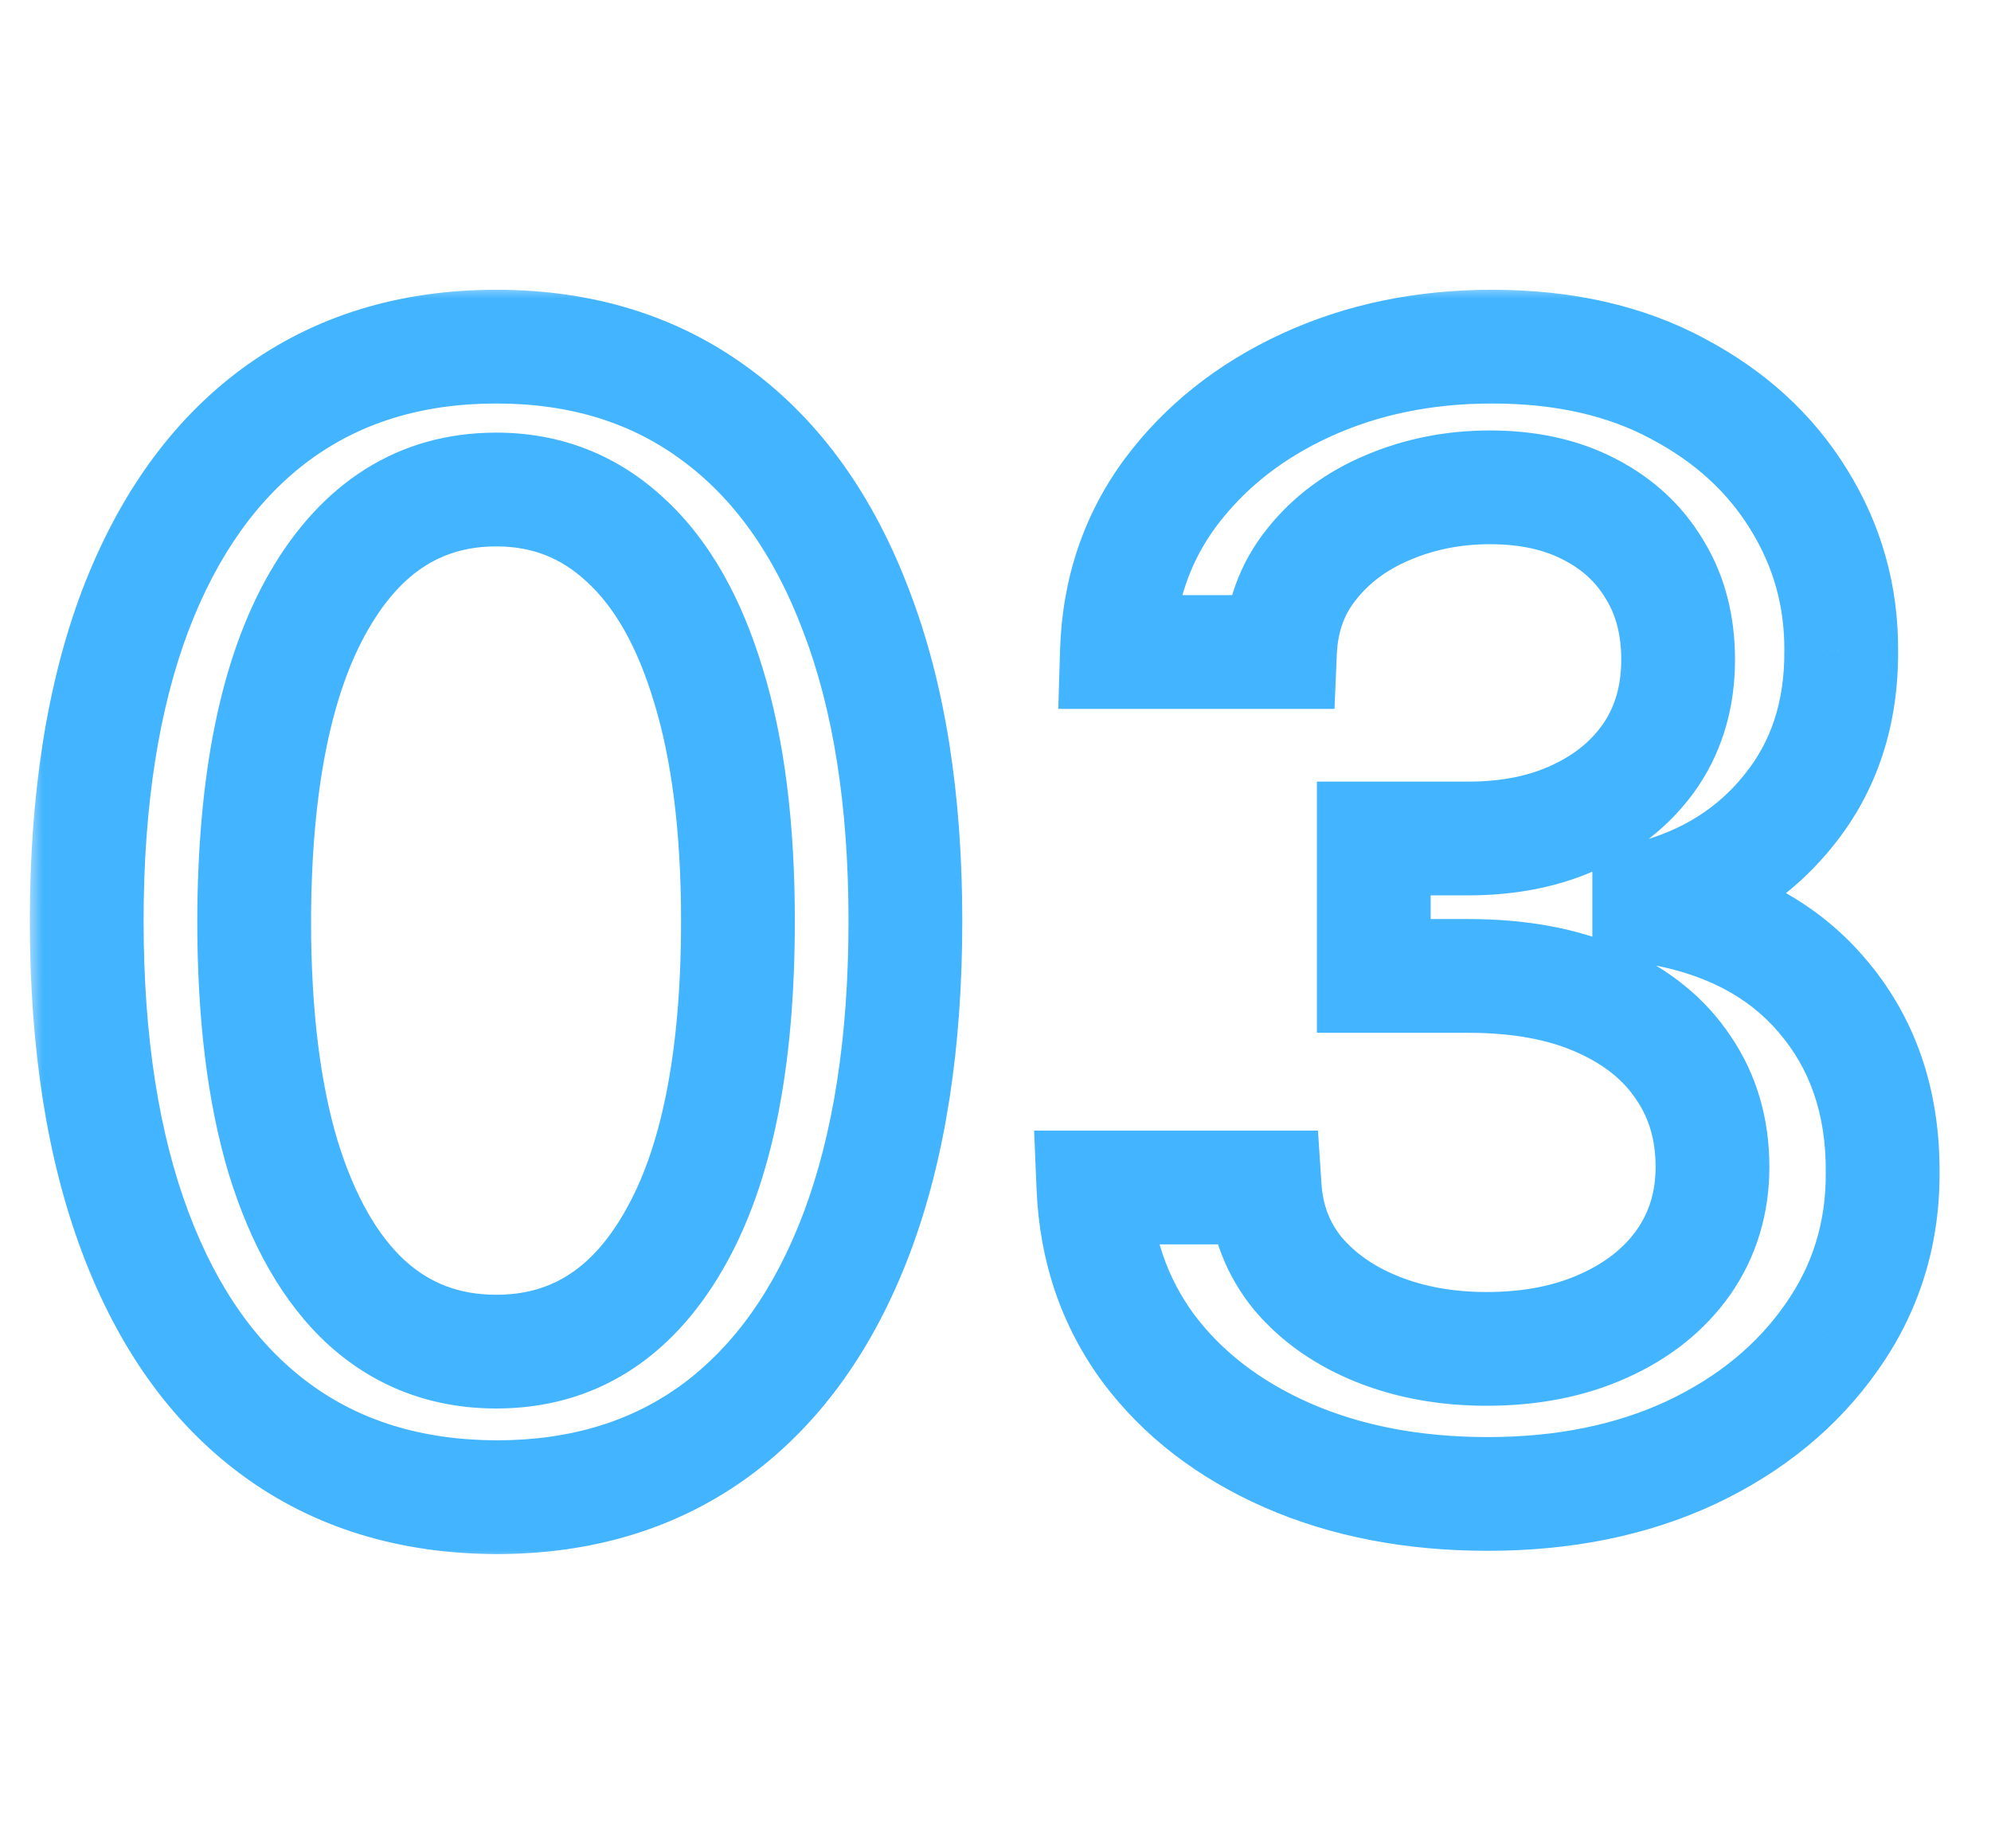 <?xml version="1.0" encoding="UTF-8"?> <svg xmlns="http://www.w3.org/2000/svg" width="70" height="65" viewBox="0 0 70 65" fill="none"><mask id="path-1-outside-1_145_7" maskUnits="userSpaceOnUse" x="1" y="10" width="68" height="45" fill="black"><rect fill="white" x="1" y="10" width="68" height="45"></rect><path d="M17.45 52.652C14.421 52.639 11.832 51.84 9.684 50.255C7.536 48.67 5.893 46.362 4.756 43.332C3.618 40.303 3.049 36.653 3.049 32.383C3.049 28.126 3.618 24.489 4.756 21.472C5.906 18.454 7.555 16.153 9.703 14.568C11.864 12.983 14.446 12.19 17.45 12.19C20.454 12.19 23.03 12.989 25.178 14.587C27.326 16.173 28.969 18.474 30.107 21.491C31.257 24.495 31.832 28.126 31.832 32.383C31.832 36.666 31.264 40.322 30.126 43.352C28.988 46.369 27.345 48.676 25.197 50.274C23.05 51.859 20.467 52.652 17.45 52.652ZM17.45 47.532C20.109 47.532 22.187 46.234 23.683 43.639C25.191 41.044 25.945 37.292 25.945 32.383C25.945 29.123 25.6 26.368 24.91 24.118C24.232 21.855 23.254 20.142 21.976 18.979C20.71 17.803 19.202 17.215 17.45 17.215C14.804 17.215 12.727 18.518 11.218 21.126C9.71 23.734 8.949 27.486 8.936 32.383C8.936 35.656 9.275 38.423 9.952 40.686C10.643 42.936 11.621 44.643 12.886 45.806C14.152 46.957 15.673 47.532 17.45 47.532ZM52.308 52.537C49.674 52.537 47.322 52.083 45.251 51.175C43.193 50.268 41.563 49.008 40.361 47.398C39.172 45.774 38.533 43.895 38.443 41.76H44.465C44.541 42.923 44.931 43.933 45.634 44.79C46.35 45.633 47.284 46.285 48.434 46.746C49.585 47.206 50.863 47.436 52.269 47.436C53.816 47.436 55.184 47.168 56.373 46.631C57.575 46.094 58.514 45.346 59.192 44.387C59.87 43.416 60.208 42.297 60.208 41.031C60.208 39.715 59.87 38.557 59.192 37.56C58.527 36.55 57.549 35.758 56.258 35.182C54.98 34.607 53.433 34.32 51.617 34.32H48.3V29.487H51.617C53.075 29.487 54.353 29.225 55.453 28.701C56.565 28.177 57.434 27.448 58.06 26.515C58.687 25.569 59 24.463 59 23.197C59 21.983 58.725 20.928 58.176 20.033C57.639 19.126 56.872 18.416 55.874 17.905C54.89 17.393 53.727 17.138 52.384 17.138C51.106 17.138 49.911 17.374 48.798 17.847C47.699 18.308 46.804 18.972 46.114 19.842C45.423 20.698 45.053 21.727 45.002 22.929H39.268C39.332 20.807 39.958 18.94 41.147 17.329C42.349 15.719 43.934 14.46 45.903 13.552C47.872 12.644 50.058 12.19 52.461 12.19C54.98 12.19 57.153 12.682 58.981 13.667C60.822 14.639 62.241 15.936 63.238 17.56C64.248 19.183 64.747 20.96 64.734 22.891C64.747 25.09 64.133 26.956 62.893 28.49C61.666 30.024 60.029 31.053 57.984 31.577V31.884C60.592 32.281 62.612 33.316 64.043 34.991C65.488 36.666 66.204 38.743 66.191 41.223C66.204 43.383 65.603 45.32 64.389 47.033C63.187 48.746 61.544 50.095 59.46 51.08C57.377 52.051 54.992 52.537 52.308 52.537Z"></path></mask><path d="M17.45 52.652L17.442 54.652H17.45V52.652ZM4.756 43.332L6.628 42.629L4.756 43.332ZM4.756 21.472L2.887 20.759L2.884 20.766L4.756 21.472ZM9.703 14.568L8.52 12.956L8.515 12.959L9.703 14.568ZM25.178 14.587L23.984 16.192L23.991 16.197L25.178 14.587ZM30.107 21.491L28.235 22.197L28.239 22.206L30.107 21.491ZM30.126 43.352L31.997 44.057L31.998 44.055L30.126 43.352ZM25.197 50.274L26.385 51.883L26.391 51.879L25.197 50.274ZM23.683 43.639L21.953 42.634L21.95 42.641L23.683 43.639ZM24.91 24.118L22.994 24.692L22.998 24.704L24.91 24.118ZM21.976 18.979L20.614 20.444L20.622 20.451L20.63 20.458L21.976 18.979ZM11.218 21.126L9.487 20.125L11.218 21.126ZM8.936 32.383L6.936 32.378V32.383H8.936ZM9.952 40.686L8.036 41.26L8.04 41.273L9.952 40.686ZM12.886 45.806L11.533 47.279L11.541 47.286L12.886 45.806ZM17.459 50.652C14.794 50.641 12.633 49.946 10.872 48.646L8.496 51.864C11.031 53.735 14.047 54.638 17.442 54.652L17.459 50.652ZM10.872 48.646C9.095 47.335 7.659 45.375 6.628 42.629L2.883 44.035C4.128 47.35 5.977 50.005 8.496 51.864L10.872 48.646ZM6.628 42.629C5.597 39.883 5.049 36.485 5.049 32.383H1.049C1.049 36.82 1.639 40.722 2.883 44.035L6.628 42.629ZM5.049 32.383C5.049 28.294 5.597 24.909 6.627 22.177L2.884 20.766C1.639 24.068 1.049 27.957 1.049 32.383H5.049ZM6.624 22.184C7.667 19.449 9.111 17.491 10.891 16.177L8.515 12.959C6 14.815 4.145 17.46 2.887 20.759L6.624 22.184ZM10.886 16.181C12.663 14.877 14.818 14.19 17.45 14.19V10.19C14.074 10.19 11.065 11.088 8.52 12.956L10.886 16.181ZM17.45 14.19C20.079 14.19 22.224 14.882 23.984 16.192L26.372 12.983C23.838 11.097 20.829 10.19 17.45 10.19V14.19ZM23.991 16.197C25.769 17.509 27.205 19.464 28.235 22.197L31.978 20.785C30.733 17.483 28.883 14.836 26.366 12.978L23.991 16.197ZM28.239 22.206C29.279 24.921 29.832 28.296 29.832 32.383H33.832C33.832 27.956 33.236 24.069 31.974 20.776L28.239 22.206ZM29.832 32.383C29.832 36.499 29.284 39.903 28.253 42.648L31.998 44.055C33.243 40.74 33.832 36.832 33.832 32.383H29.832ZM28.254 42.646C27.224 45.379 25.786 47.343 24.004 48.67L26.391 51.879C28.904 50.009 30.752 47.359 31.997 44.057L28.254 42.646ZM24.01 48.665C22.25 49.964 20.098 50.652 17.45 50.652V54.652C20.837 54.652 23.849 53.755 26.385 51.883L24.01 48.665ZM17.45 49.532C20.927 49.532 23.617 47.758 25.415 44.638L21.95 42.641C20.757 44.711 19.292 45.532 17.45 45.532V49.532ZM25.412 44.644C27.177 41.608 27.945 37.444 27.945 32.383H23.945C23.945 37.139 23.205 40.48 21.953 42.634L25.412 44.644ZM27.945 32.383C27.945 28.995 27.588 26.029 26.822 23.531L22.998 24.704C23.612 26.707 23.945 29.251 23.945 32.383H27.945ZM26.826 23.544C26.081 21.056 24.95 18.981 23.322 17.5L20.63 20.458C21.558 21.303 22.384 22.654 22.994 24.692L26.826 23.544ZM23.337 17.514C21.696 15.989 19.699 15.214 17.45 15.214V19.215C18.704 19.215 19.724 19.617 20.614 20.444L23.337 17.514ZM17.45 15.214C13.979 15.214 11.293 17.002 9.487 20.125L12.949 22.128C14.16 20.035 15.629 19.215 17.45 19.215V15.214ZM9.487 20.125C7.726 23.169 6.949 27.327 6.936 32.378L10.936 32.388C10.948 27.646 11.693 24.299 12.949 22.128L9.487 20.125ZM6.936 32.383C6.936 35.781 7.286 38.755 8.036 41.26L11.868 40.112C11.263 38.092 10.936 35.53 10.936 32.383H6.936ZM8.04 41.273C8.798 43.742 9.927 45.802 11.533 47.279L14.24 44.334C13.315 43.483 12.488 42.13 11.864 40.099L8.04 41.273ZM11.541 47.286C13.19 48.785 15.197 49.532 17.45 49.532V45.532C16.149 45.532 15.114 45.128 14.232 44.326L11.541 47.286ZM45.251 51.175L44.444 53.005L44.448 53.007L45.251 51.175ZM40.361 47.398L38.747 48.579L38.753 48.587L38.758 48.594L40.361 47.398ZM38.443 41.76V39.76H36.358L36.445 41.844L38.443 41.76ZM44.465 41.76L46.46 41.628L46.337 39.76H44.465V41.76ZM45.634 44.79L44.089 46.059L44.099 46.071L44.109 46.084L45.634 44.79ZM48.434 46.746L49.177 44.889L48.434 46.746ZM56.373 46.631L55.557 44.805L55.55 44.808L56.373 46.631ZM59.192 44.387L60.825 45.541L60.832 45.531L59.192 44.387ZM59.192 37.56L57.521 38.66L57.529 38.672L57.538 38.684L59.192 37.56ZM56.258 35.182L55.437 37.006L55.444 37.009L56.258 35.182ZM48.3 34.32H46.3V36.32H48.3V34.32ZM48.3 29.487V27.487H46.3V29.487H48.3ZM55.453 28.701L54.6 26.892L54.592 26.896L55.453 28.701ZM58.06 26.515L59.721 27.63L59.728 27.619L58.06 26.515ZM58.176 20.033L56.454 21.052L56.463 21.066L56.471 21.08L58.176 20.033ZM55.874 17.905L54.953 19.68L54.962 19.684L55.874 17.905ZM48.798 17.847L49.571 19.692L49.581 19.688L48.798 17.847ZM46.114 19.842L47.671 21.097L47.675 21.091L47.68 21.085L46.114 19.842ZM45.002 22.929V24.929H46.918L47 23.014L45.002 22.929ZM39.268 22.929L37.269 22.869L37.207 24.929H39.268V22.929ZM41.147 17.329L39.544 16.134L39.538 16.142L41.147 17.329ZM45.903 13.552L46.74 15.368L45.903 13.552ZM58.981 13.667L58.033 15.428L58.04 15.432L58.047 15.436L58.981 13.667ZM63.238 17.56L61.534 18.606L61.54 18.616L63.238 17.56ZM64.734 22.891L62.734 22.877L62.734 22.89L62.734 22.902L64.734 22.891ZM62.893 28.49L61.337 27.233L61.331 27.241L62.893 28.49ZM57.984 31.577L57.487 29.64L55.984 30.025V31.577H57.984ZM57.984 31.884H55.984V33.603L57.683 33.861L57.984 31.884ZM64.043 34.991L62.523 36.291L62.529 36.297L64.043 34.991ZM66.191 41.223L64.191 41.213L64.191 41.224L64.191 41.235L66.191 41.223ZM64.389 47.033L62.757 45.877L62.751 45.885L64.389 47.033ZM59.46 51.08L60.306 52.892L60.315 52.888L59.46 51.08ZM52.308 50.537C49.906 50.537 47.833 50.124 46.054 49.344L44.448 53.007C46.81 54.043 49.443 54.537 52.308 54.537V50.537ZM46.058 49.346C44.277 48.56 42.936 47.504 41.964 46.202L38.758 48.594C40.19 50.513 42.108 51.975 44.444 53.005L46.058 49.346ZM41.975 46.216C41.035 44.932 40.516 43.441 40.442 41.676L36.445 41.844C36.55 44.349 37.309 46.616 38.747 48.579L41.975 46.216ZM38.443 43.76H44.465V39.76H38.443V43.76ZM42.469 41.892C42.572 43.449 43.106 44.862 44.089 46.059L47.18 43.521C46.757 43.005 46.511 42.398 46.46 41.628L42.469 41.892ZM44.109 46.084C45.06 47.205 46.275 48.036 47.691 48.603L49.177 44.889C48.292 44.535 47.64 44.062 47.159 43.496L44.109 46.084ZM47.691 48.603C49.108 49.169 50.643 49.436 52.269 49.436V45.436C51.084 45.436 50.062 45.243 49.177 44.889L47.691 48.603ZM52.269 49.436C54.048 49.436 55.705 49.127 57.196 48.453L55.55 44.808C54.663 45.208 53.584 45.436 52.269 45.436V49.436ZM57.189 48.457C58.678 47.791 59.916 46.828 60.825 45.541L57.559 43.233C57.113 43.864 56.472 44.396 55.557 44.805L57.189 48.457ZM60.832 45.531C61.76 44.2 62.208 42.676 62.208 41.031H58.208C58.208 41.917 57.979 42.63 57.551 43.243L60.832 45.531ZM62.208 41.031C62.208 39.352 61.77 37.796 60.846 36.436L57.538 38.684C57.969 39.319 58.208 40.077 58.208 41.031H62.208ZM60.862 36.461C59.954 35.081 58.652 34.06 57.072 33.356L55.444 37.009C56.446 37.456 57.1 38.02 57.521 38.66L60.862 36.461ZM57.079 33.359C55.478 32.638 53.636 32.32 51.617 32.32V36.32C53.23 36.32 54.481 36.576 55.437 37.006L57.079 33.359ZM51.617 32.32H48.3V36.32H51.617V32.32ZM50.3 34.32V29.487H46.3V34.32H50.3ZM48.3 31.487H51.617V27.487H48.3V31.487ZM51.617 31.487C53.315 31.487 54.897 31.181 56.313 30.506L54.592 26.896C53.809 27.269 52.835 27.487 51.617 27.487V31.487ZM56.305 30.51C57.713 29.847 58.874 28.891 59.721 27.63L56.4 25.4C55.994 26.005 55.417 26.507 54.6 26.892L56.305 30.51ZM59.728 27.619C60.596 26.308 61 24.809 61 23.197H57C57 24.117 56.778 24.829 56.393 25.411L59.728 27.619ZM61 23.197C61 21.672 60.652 20.243 59.88 18.986L56.471 21.08C56.799 21.614 57 22.294 57 23.197H61ZM59.897 19.015C59.156 17.762 58.098 16.798 56.787 16.125L54.962 19.684C55.645 20.035 56.122 20.49 56.454 21.052L59.897 19.015ZM56.796 16.13C55.473 15.443 53.981 15.138 52.384 15.138V19.138C53.472 19.138 54.307 19.344 54.953 19.68L56.796 16.13ZM52.384 15.138C50.853 15.138 49.39 15.422 48.016 16.007L49.581 19.688C50.432 19.326 51.359 19.138 52.384 19.138V15.138ZM48.026 16.002C46.639 16.583 45.463 17.445 44.548 18.598L47.68 21.085C48.145 20.5 48.759 20.032 49.571 19.692L48.026 16.002ZM44.557 18.587C43.573 19.807 43.071 21.257 43.003 22.844L47 23.014C47.035 22.197 47.274 21.589 47.671 21.097L44.557 18.587ZM45.002 20.929H39.268V24.929H45.002V20.929ZM41.267 22.989C41.319 21.248 41.824 19.78 42.756 18.517L39.538 16.142C38.093 18.1 37.344 20.366 37.269 22.869L41.267 22.989ZM42.75 18.526C43.737 17.203 45.05 16.147 46.74 15.368L45.066 11.736C42.818 12.772 40.961 14.235 39.544 16.134L42.75 18.526ZM46.74 15.368C48.419 14.594 50.315 14.19 52.461 14.19V10.19C49.8 10.19 47.324 10.694 45.066 11.736L46.74 15.368ZM52.461 14.19C54.718 14.19 56.552 14.63 58.033 15.428L59.929 11.906C57.754 10.735 55.241 10.19 52.461 10.19V14.19ZM58.047 15.436C59.602 16.256 60.741 17.316 61.534 18.606L64.942 16.513C63.74 14.556 62.042 13.021 59.914 11.898L58.047 15.436ZM61.54 18.616C62.348 19.916 62.744 21.321 62.734 22.877L66.734 22.904C66.749 20.599 66.148 18.451 64.936 16.503L61.54 18.616ZM62.734 22.902C62.744 24.696 62.254 26.099 61.337 27.233L64.448 29.747C66.012 27.813 66.749 25.483 66.734 22.879L62.734 22.902ZM61.331 27.241C60.396 28.41 59.146 29.215 57.487 29.64L58.48 33.515C60.913 32.892 62.936 31.638 64.455 29.739L61.331 27.241ZM55.984 31.577V31.884H59.984V31.577H55.984ZM57.683 33.861C59.915 34.201 61.462 35.05 62.523 36.29L65.564 33.691C63.761 31.582 61.269 30.36 58.284 29.907L57.683 33.861ZM62.529 36.297C63.619 37.561 64.202 39.153 64.191 41.213L68.191 41.233C68.206 38.333 67.357 35.77 65.558 33.684L62.529 36.297ZM64.191 41.235C64.202 42.99 63.722 44.515 62.757 45.877L66.02 48.19C67.484 46.125 68.206 43.777 68.191 41.211L64.191 41.235ZM62.751 45.885C61.769 47.286 60.409 48.42 58.606 49.271L60.315 52.888C62.68 51.771 64.605 50.207 66.026 48.182L62.751 45.885ZM58.615 49.267C56.837 50.096 54.749 50.537 52.308 50.537V54.537C55.236 54.537 57.916 54.006 60.306 52.892L58.615 49.267Z" fill="#43B4FF" mask="url(#path-1-outside-1_145_7)"></path></svg> 